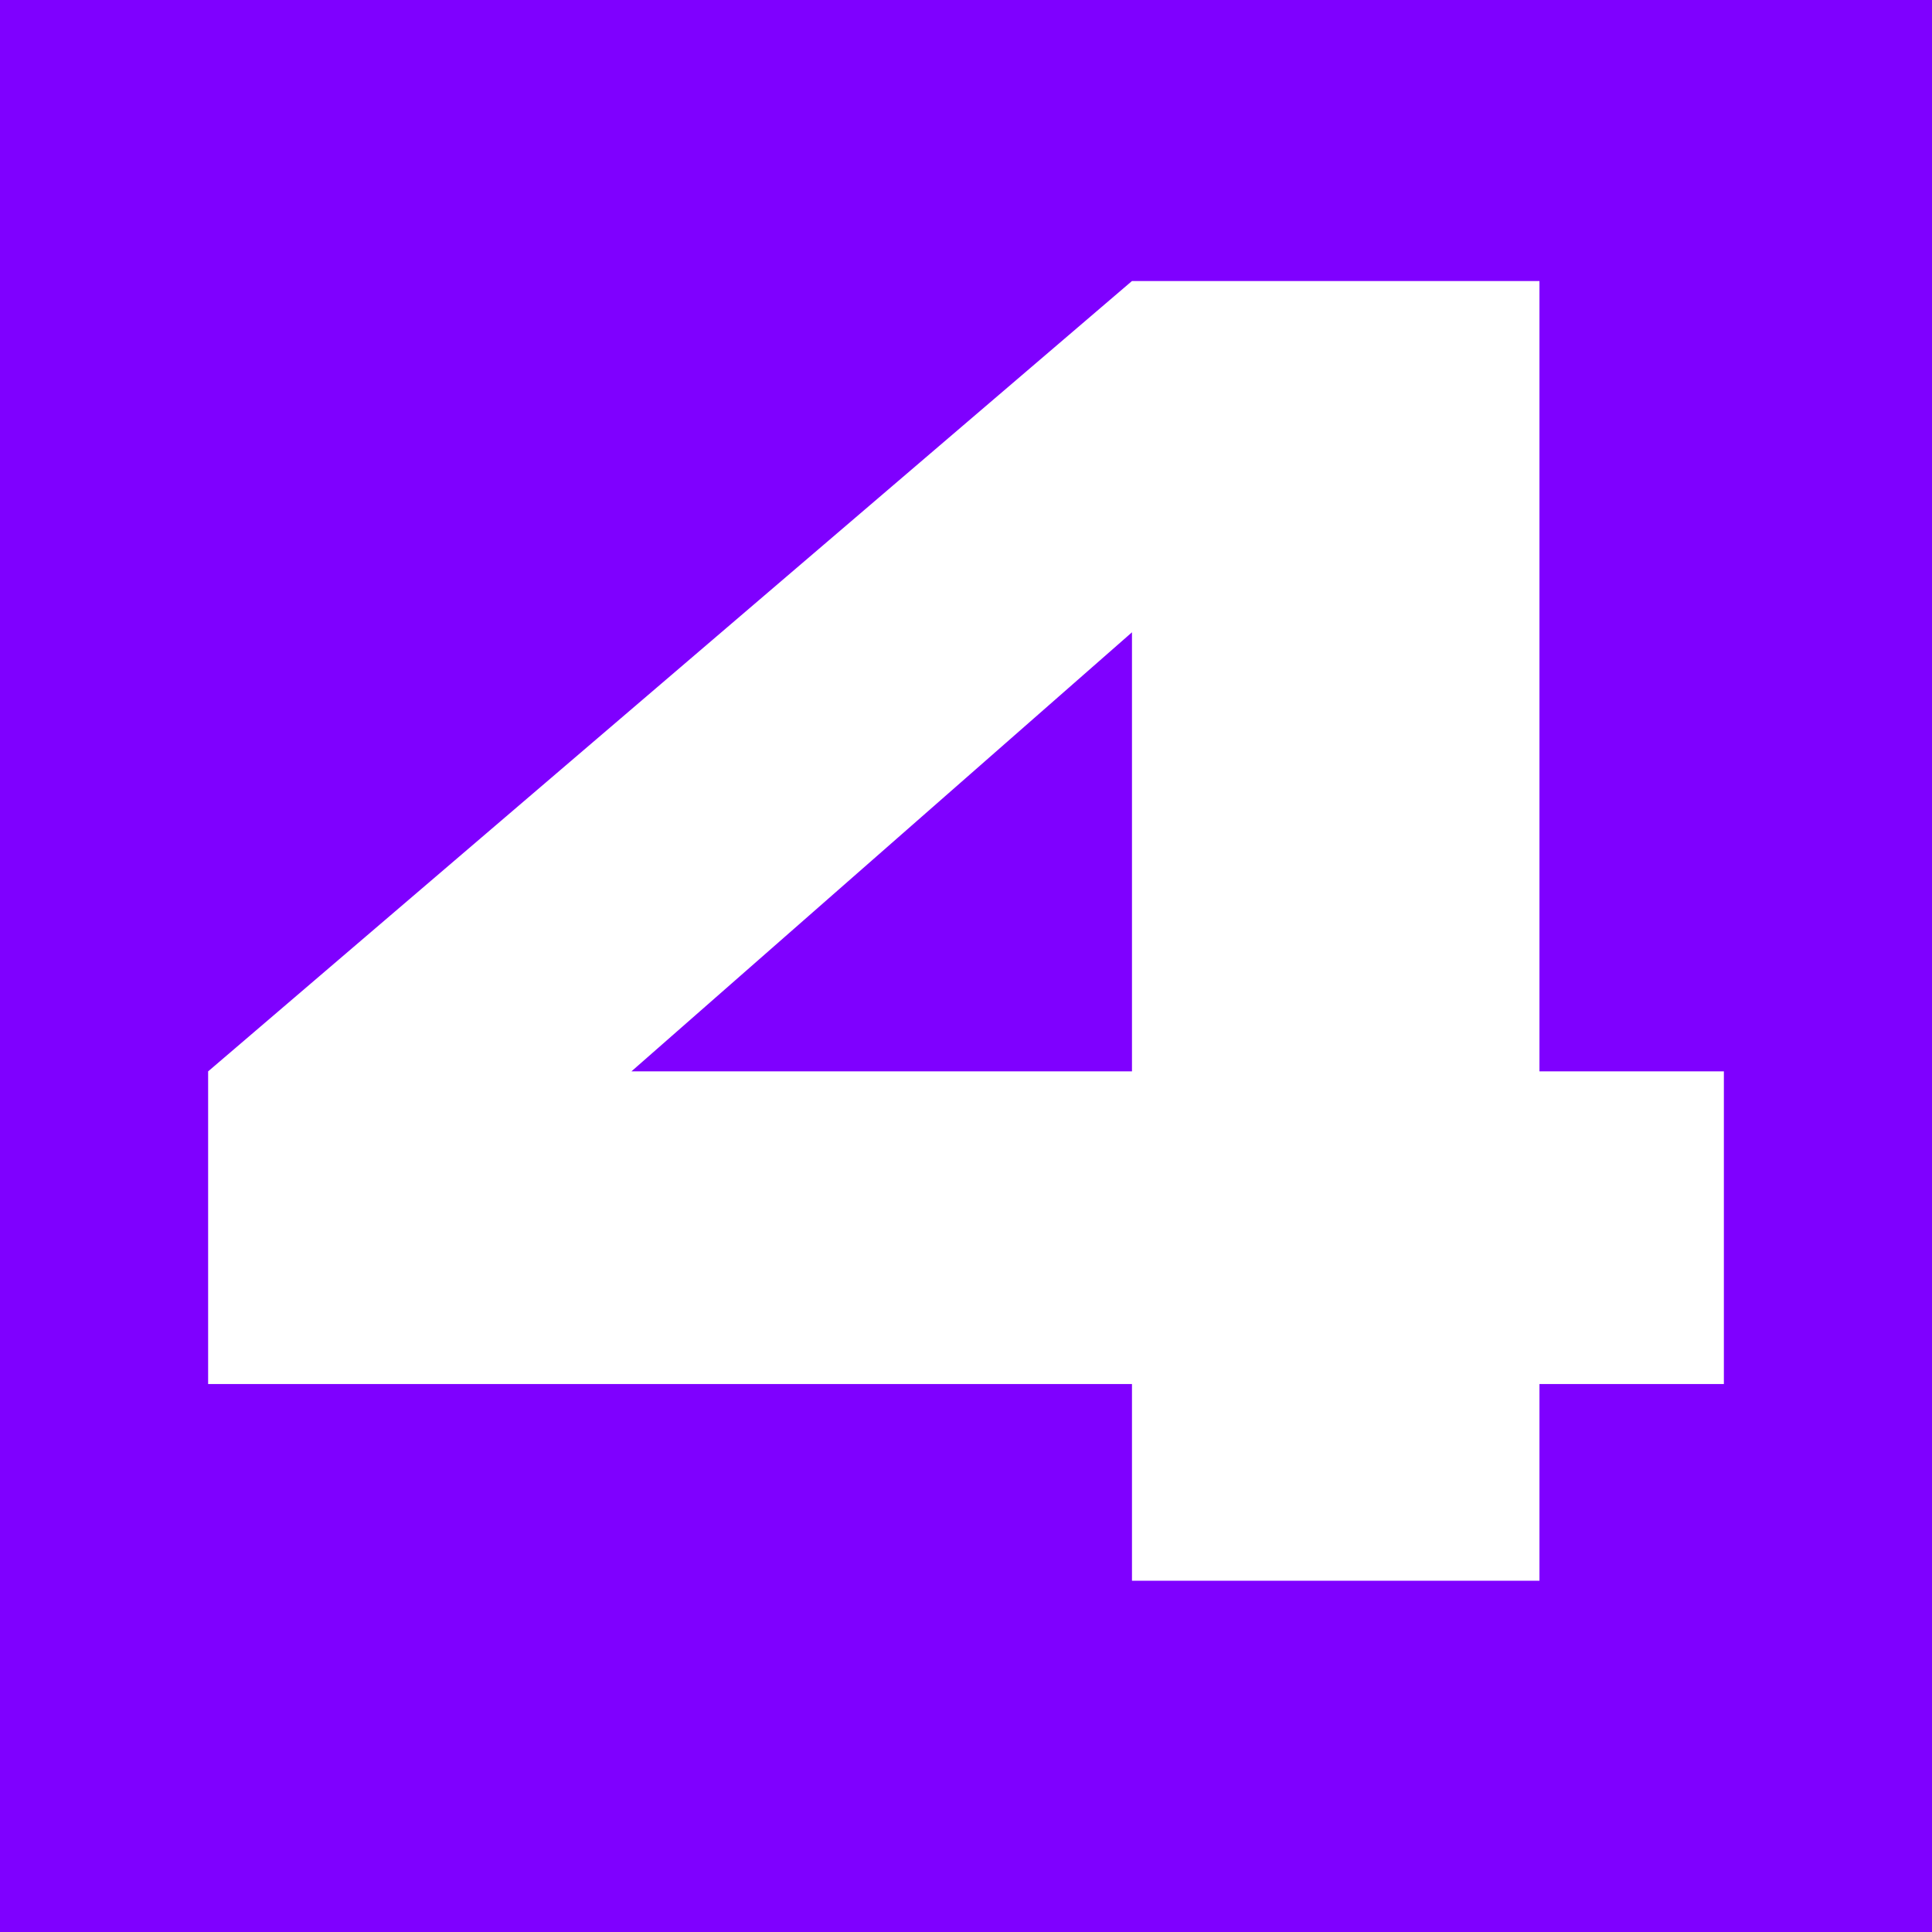 <?xml version="1.0" encoding="UTF-8"?> <svg xmlns="http://www.w3.org/2000/svg" width="11" height="11" viewBox="0 0 11 11" fill="none"> <rect width="11" height="11" fill="#7F00FF"></rect> <path d="M8.765 6.1H9.815V7.88H8.765V9H6.445V7.88H1.185V6.1L6.445 1.6H8.765V6.1ZM6.445 3.6L3.595 6.1H6.445V3.6Z" fill="white"></path> </svg> 